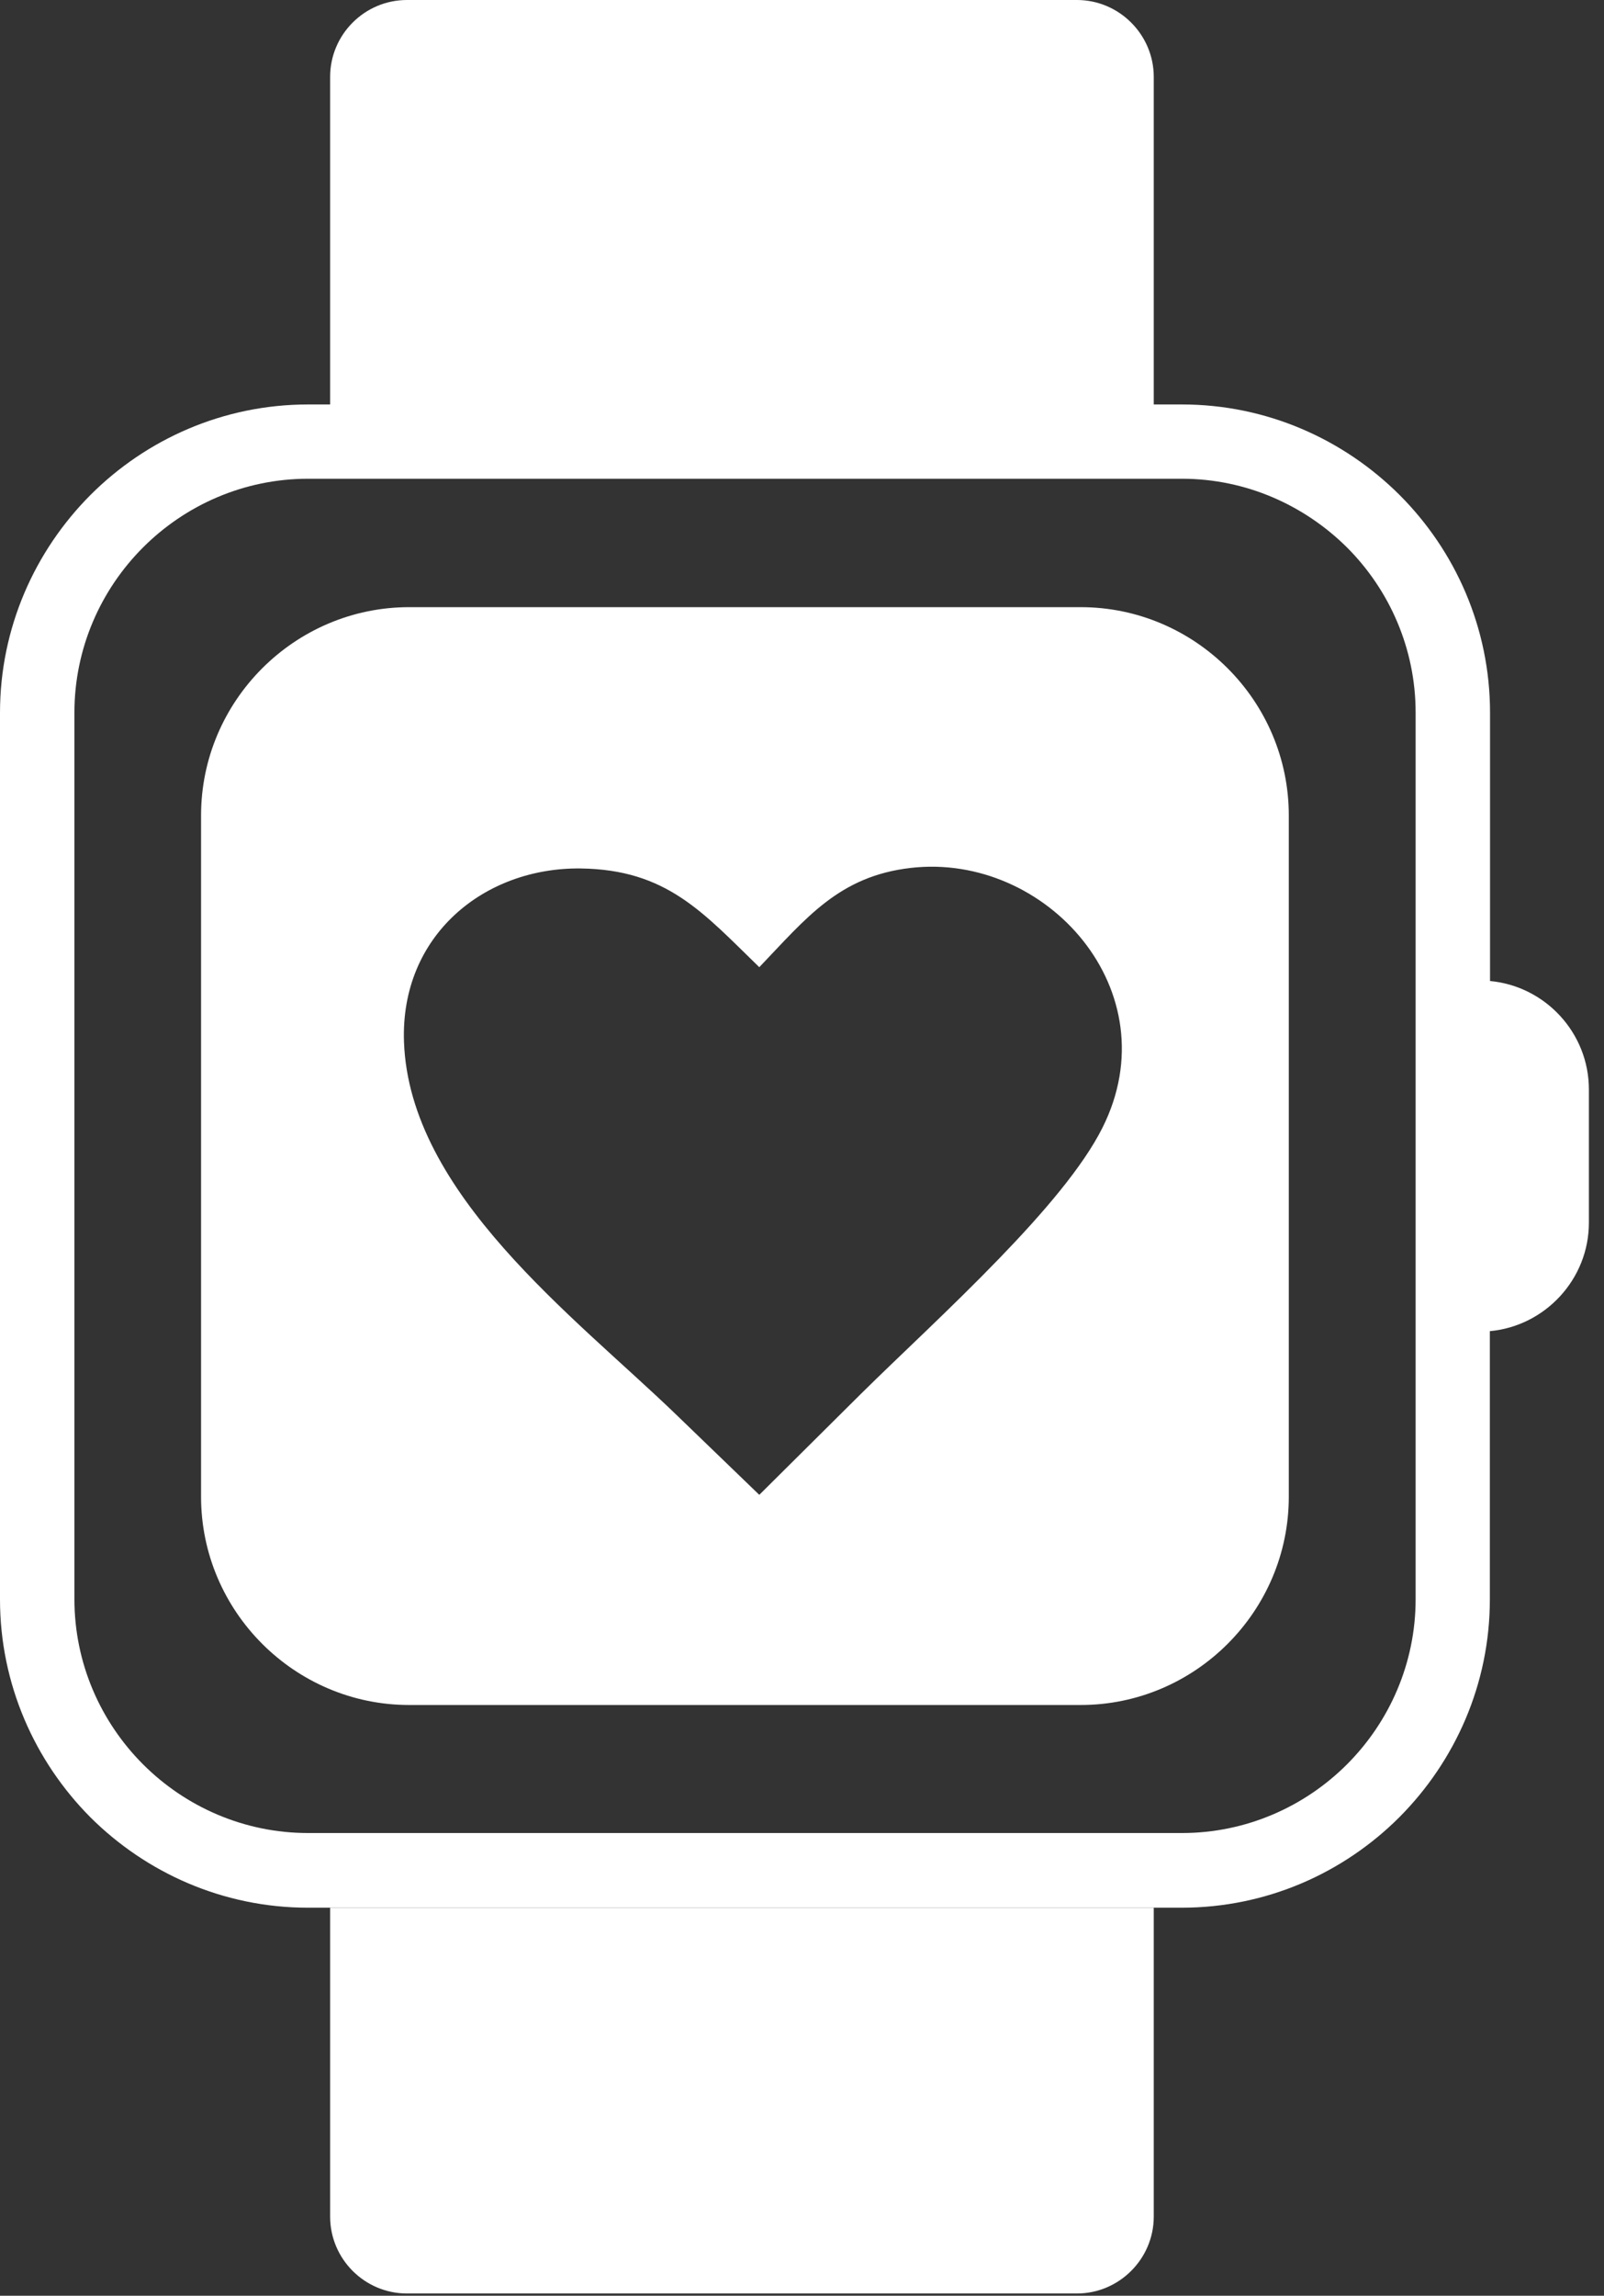 <svg width="86" height="123" viewBox="0 0 86 123" fill="none" xmlns="http://www.w3.org/2000/svg">
<rect x="0" y="0" width="86" height="123" fill="#333333" stroke="none"/>
<g clip-path="url(#clip0_284_278)">
<path fill-rule="evenodd" clip-rule="evenodd" d="M79.88 52.56C82.85 52.83 85.19 55.34 85.19 58.37V65.51C85.19 68.54 82.84 71.05 79.88 71.32V85.69C79.88 90.23 78.02 94.36 75.03 97.36C72.04 100.35 67.91 102.21 63.36 102.21H61.85H17.69H16.51C11.97 102.21 7.84 100.35 4.84 97.36C1.86 94.36 0 90.23 0 85.69V38.19C0 33.65 1.86 29.52 4.85 26.52C7.84 23.53 11.97 21.67 16.52 21.67H17.7V4.12C17.7 1.85 19.55 0 21.82 0H57.74C60.01 0 61.86 1.86 61.86 4.12V21.67H63.37C67.91 21.67 72.04 23.53 75.04 26.52C78.03 29.51 79.89 33.64 79.89 38.19V52.56H79.88ZM40.71 51.82C43.22 49.2 44.98 46.94 48.84 46.5C56.1 45.67 62.78 53.1 59.11 60.42C58.07 62.5 55.94 64.98 53.59 67.41C51.01 70.08 48.16 72.7 46.16 74.68L40.71 80.09L36.21 75.75C30.79 70.53 21.95 63.96 21.66 55.82C21.46 50.12 25.96 46.47 31.13 46.53C35.75 46.59 37.69 48.89 40.71 51.82ZM21.94 32.53H57.94C64.08 32.53 69.1 37.55 69.1 43.69V80.19C69.1 86.33 64.08 91.35 57.94 91.35H21.94C15.8 91.35 10.78 86.33 10.78 80.19V43.69C10.78 37.55 15.8 32.53 21.94 32.53ZM63.37 25.65H16.52C13.08 25.65 9.94 27.06 7.67 29.33C5.4 31.6 3.99 34.74 3.99 38.18V85.68C3.99 89.12 5.4 92.26 7.67 94.53C9.94 96.8 13.08 98.21 16.52 98.21H63.37C66.81 98.21 69.95 96.8 72.22 94.53C74.49 92.26 75.9 89.12 75.9 85.68V38.18C75.9 34.74 74.49 31.6 72.22 29.33C69.94 27.07 66.81 25.65 63.37 25.65ZM61.86 102.2V118.76C61.86 121.03 60 122.88 57.74 122.88H21.82C19.55 122.88 17.7 121.03 17.7 118.76V102.2H61.86Z" fill="white"/>
</g>
<defs>
<clipPath id="clip0_284_278">
<rect width="85.2" height="122.88" fill="white"/>
</clipPath>
</defs>
</svg>
